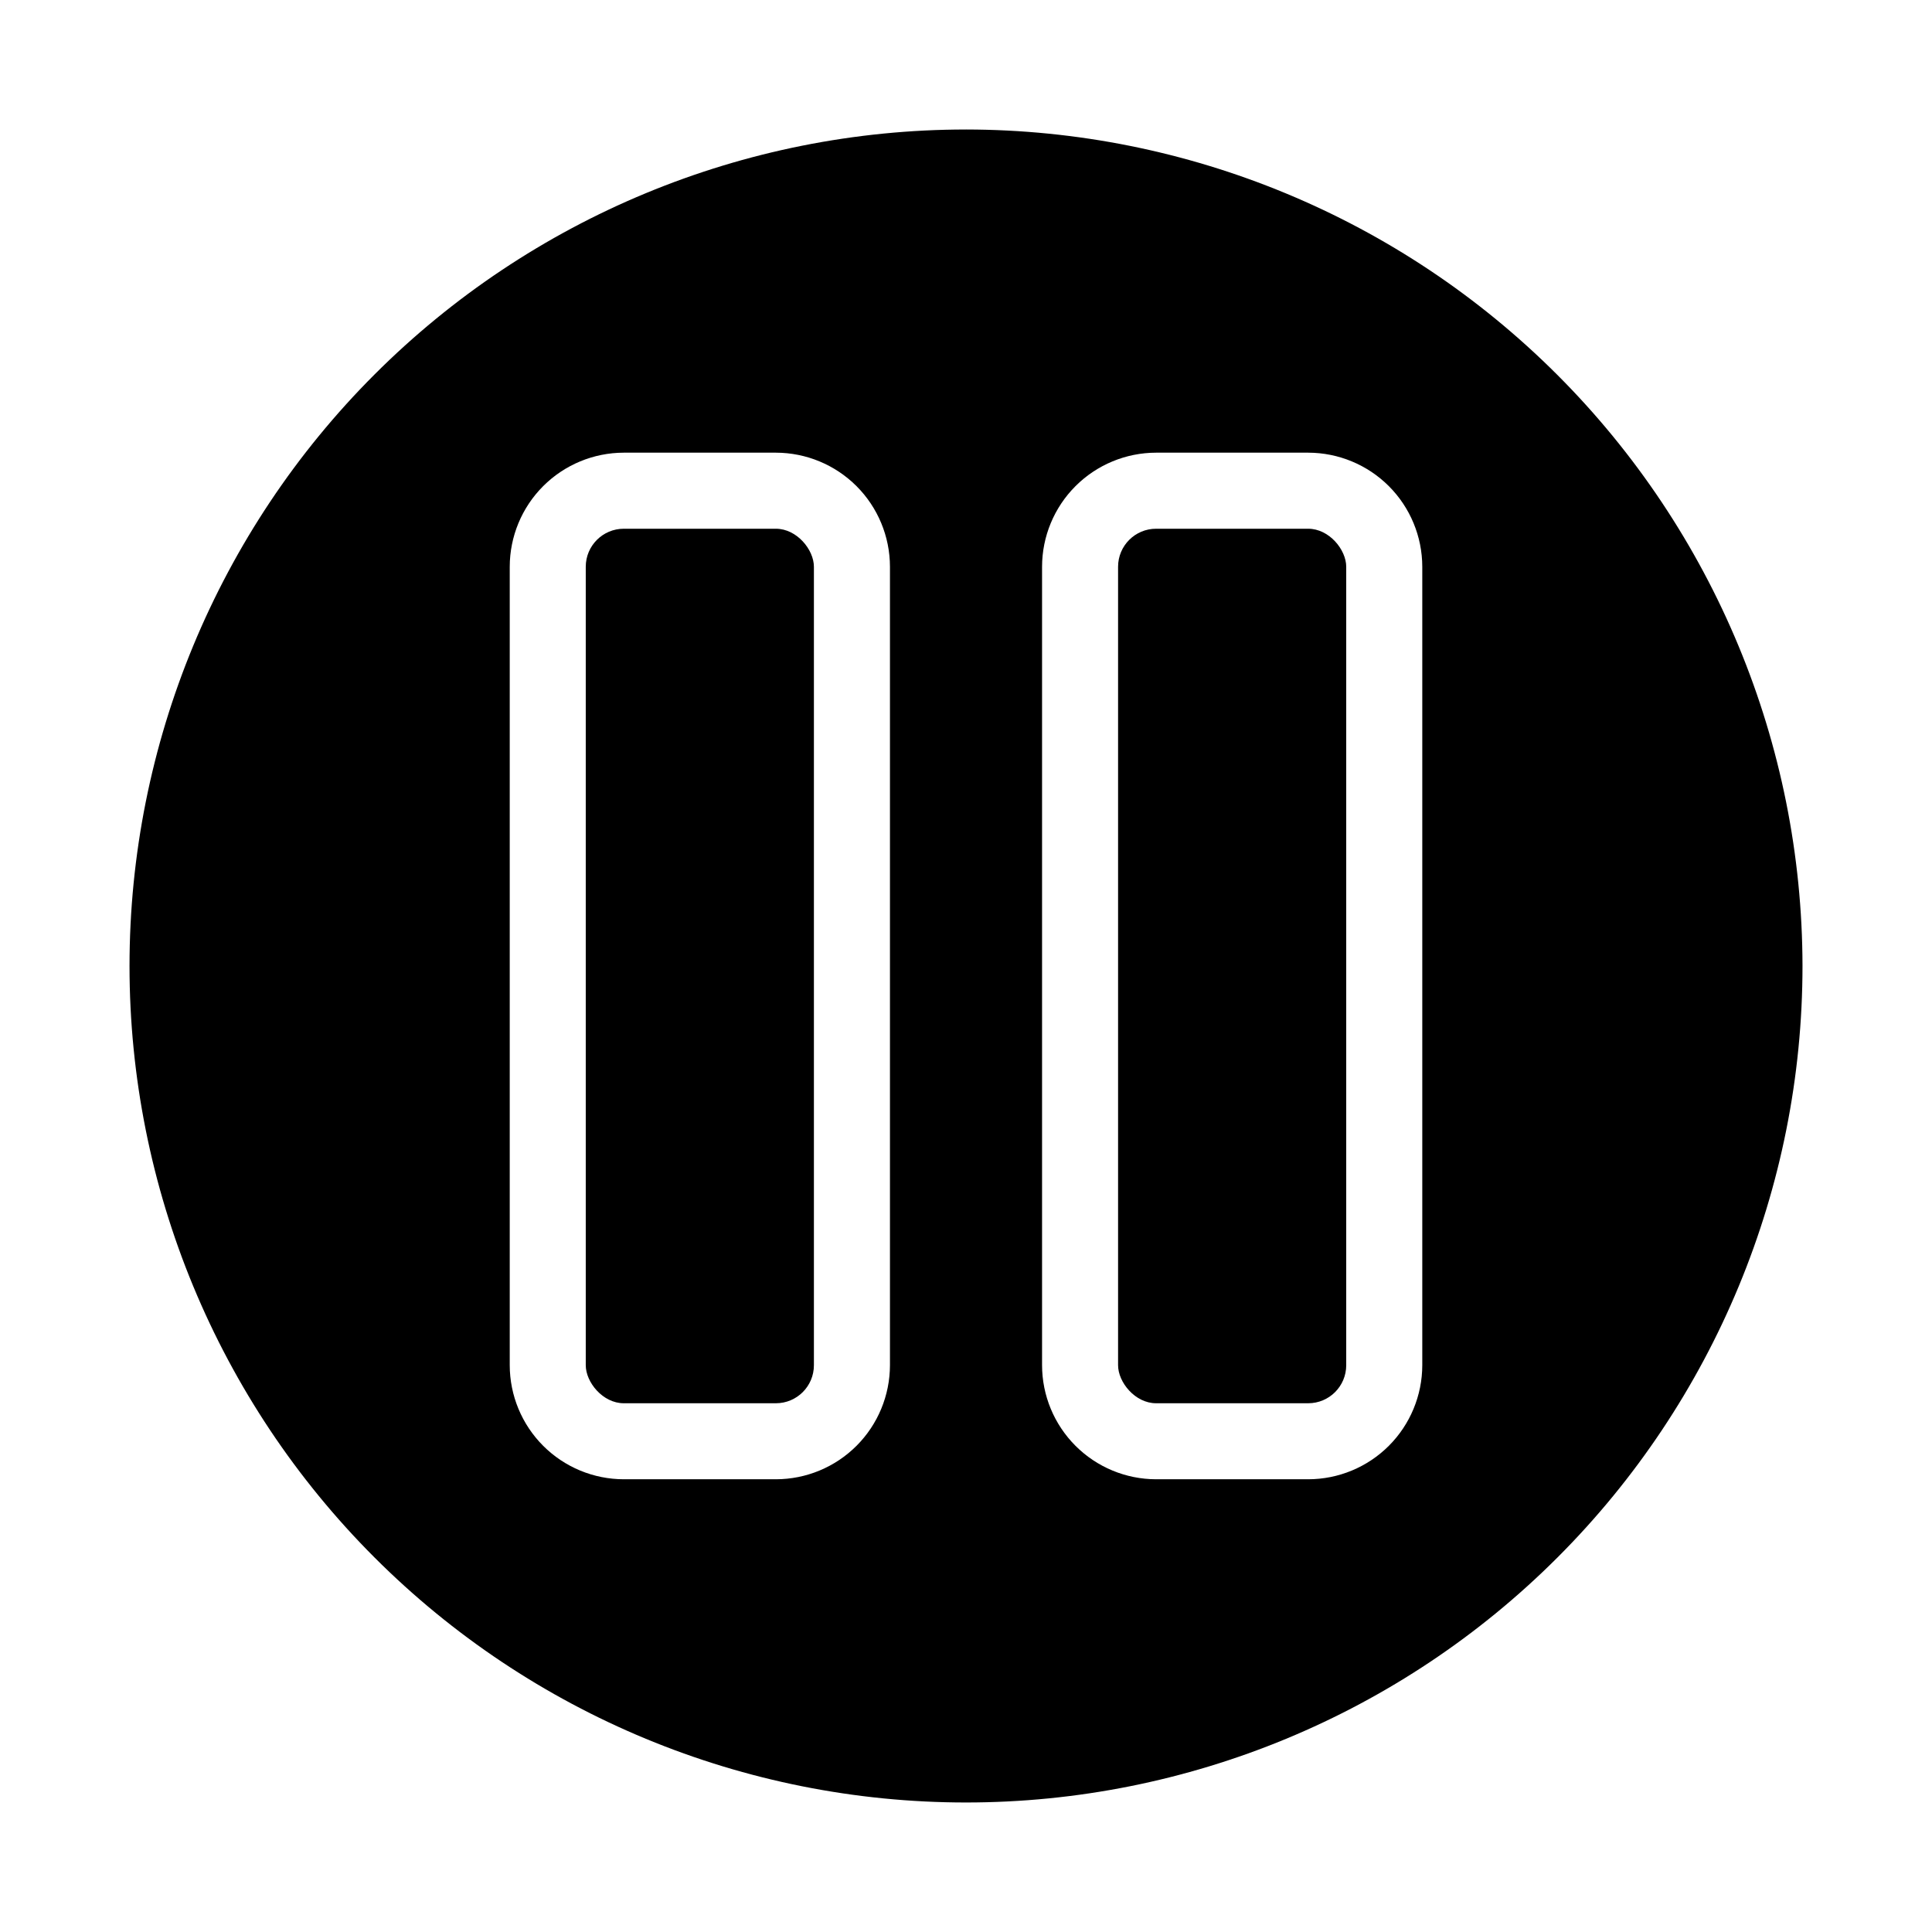 <?xml version="1.0" encoding="UTF-8"?>
<!-- Uploaded to: ICON Repo, www.svgrepo.com, Generator: ICON Repo Mixer Tools -->
<svg fill="#000000" width="800px" height="800px" version="1.1" viewBox="144 144 512 512" xmlns="http://www.w3.org/2000/svg">
 <g>
  <path d="m450.38 284.12h40.305c5.566 0 10.078 5.566 10.078 10.078v211.6c0 5.566-4.512 10.078-10.078 10.078h-40.305c-5.566 0-10.078-5.566-10.078-10.078v-211.6c0-5.566 4.512-10.078 10.078-10.078z"/>
  <path d="m400 178.32c-58.793 0-115.18 23.352-156.75 64.926-41.574 41.57-64.926 97.957-64.926 156.75 0 58.789 23.352 115.18 64.926 156.75 41.57 41.574 97.957 64.93 156.75 64.93 58.789 0 115.18-23.355 156.75-64.93 41.574-41.57 64.93-97.957 64.93-156.75-0.066-58.773-23.445-115.12-65-156.68-41.559-41.559-97.906-64.938-156.68-65zm-20.152 327.47c-0.012 8.016-3.199 15.699-8.863 21.367-5.668 5.668-13.352 8.855-21.367 8.863h-40.305c-8.016-0.008-15.699-3.195-21.363-8.863-5.668-5.668-8.855-13.352-8.863-21.367v-211.6 0.004c0.008-8.016 3.195-15.699 8.863-21.367 5.664-5.664 13.348-8.852 21.363-8.863h40.305c8.016 0.012 15.699 3.199 21.367 8.863 5.664 5.668 8.852 13.352 8.863 21.367zm141.07 0c-0.012 8.016-3.199 15.699-8.863 21.367-5.668 5.668-13.352 8.855-21.367 8.863h-40.305c-8.016-0.008-15.699-3.195-21.363-8.863-5.668-5.668-8.855-13.352-8.863-21.367v-211.6 0.004c0.008-8.016 3.195-15.699 8.863-21.367 5.664-5.664 13.348-8.852 21.363-8.863h40.305c8.016 0.012 15.699 3.199 21.367 8.863 5.664 5.668 8.852 13.352 8.863 21.367z"/>
  <path d="m309.31 284.12h40.305c5.566 0 10.078 5.566 10.078 10.078v211.6c0 5.566-4.512 10.078-10.078 10.078h-40.305c-5.566 0-10.078-5.566-10.078-10.078v-211.6c0-5.566 4.512-10.078 10.078-10.078z"/>
 </g>
</svg>